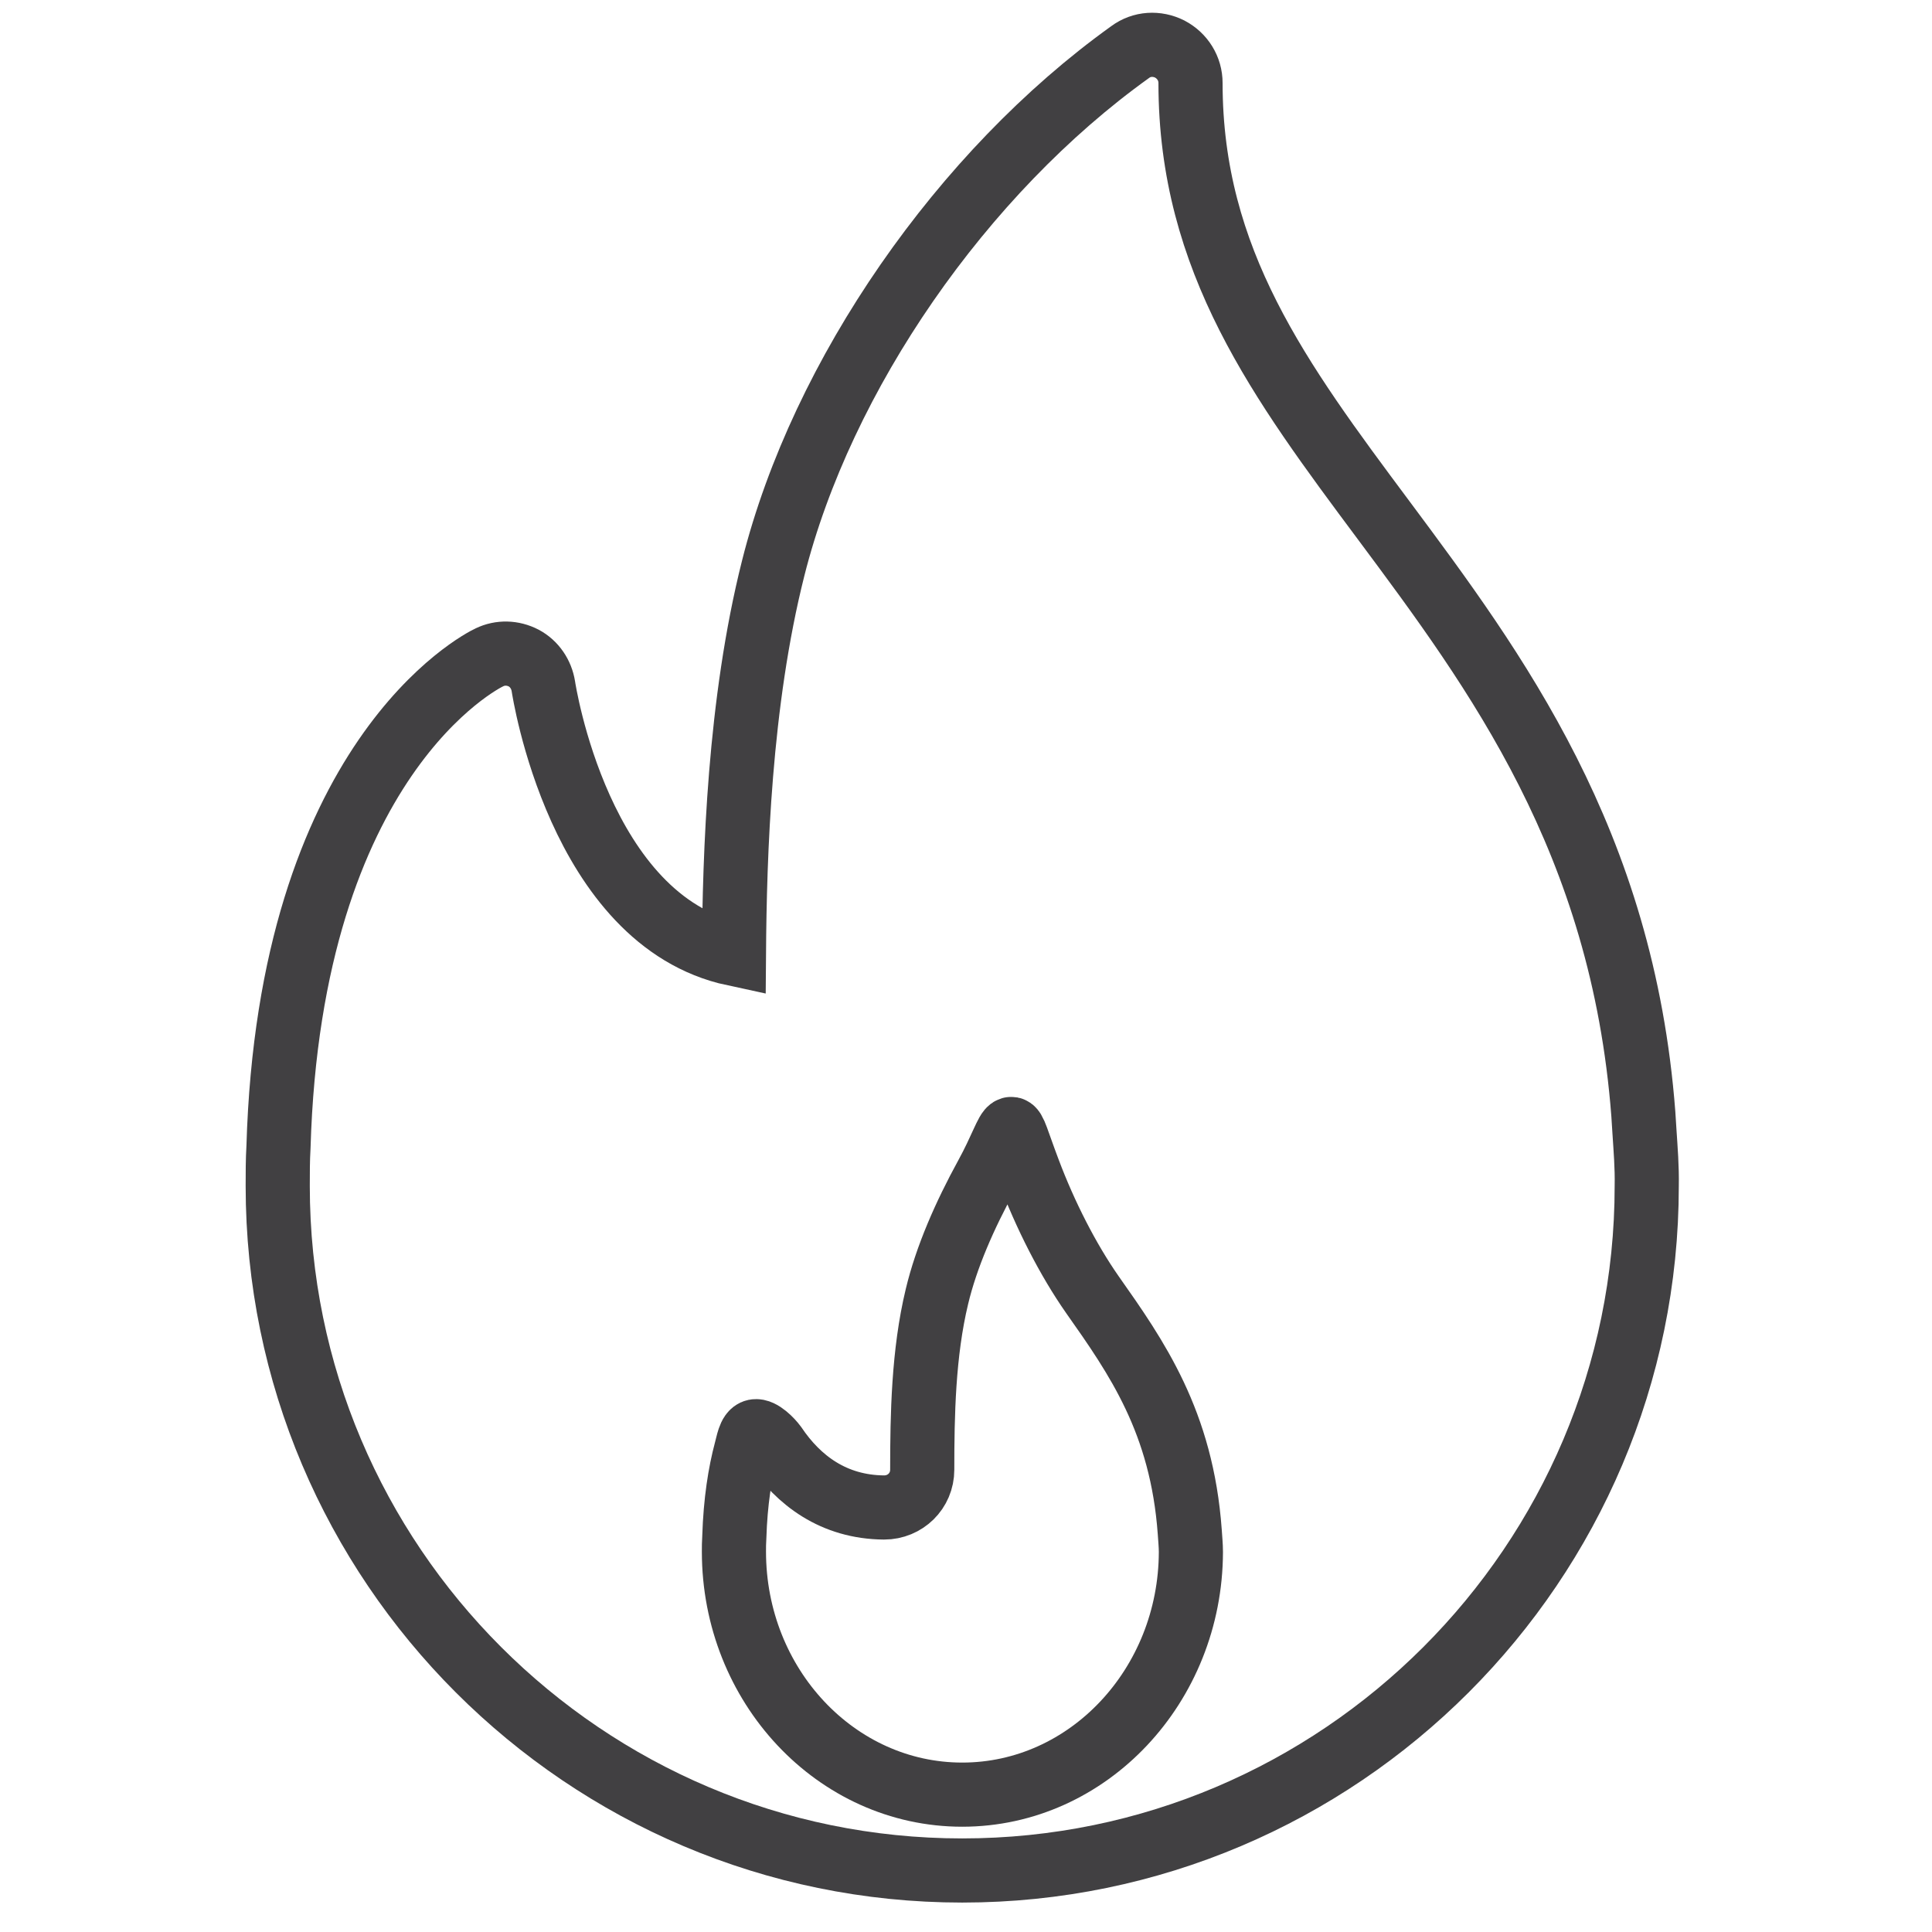 <?xml version="1.0" encoding="UTF-8"?> <!-- Generator: Adobe Illustrator 25.4.1, SVG Export Plug-In . SVG Version: 6.00 Build 0) --> <svg xmlns="http://www.w3.org/2000/svg" xmlns:xlink="http://www.w3.org/1999/xlink" id="Layer_1" x="0px" y="0px" viewBox="0 0 512 512" style="enable-background:new 0 0 512 512;" xml:space="preserve"> <style type="text/css"> .st0{fill:none;stroke:#414042;stroke-width:17;stroke-miterlimit:10;} </style> <g> <path class="st0" d="M435.8,299.9l-0.3-4.7c-5.5-72.2-39.1-117.4-68.8-157.3C339.2,101,315.5,69.1,315.5,22c0-3.8-2.1-7.2-5.5-9 c-3.4-1.7-7.4-1.5-10.5,0.8c-44.5,31.9-81.7,85.5-94.6,136.8c-9,35.7-10.2,75.8-10.4,102.2c-41.1-8.8-50.4-70.3-50.5-70.9 c-0.5-3.2-2.4-6-5.2-7.5c-2.9-1.5-6.2-1.6-9.1-0.2c-2.2,1-52.9,26.8-55.9,129.8c-0.2,3.4-0.2,6.9-0.2,10.3 c0,100,81.4,181.4,181.4,181.4s181.4-81.4,181.4-181.4C436.5,309.3,436.1,304.6,435.8,299.9z"></path> <path class="st0" d="M255,475.6c-33.4,0-60.5-28.9-60.5-64.4c0-1.2,0-2.4,0.1-3.9c0.3-9.4,1.5-16.9,3.1-22.9 c0.5-1.7,0.9-4.8,2.4-5.1c1.6-0.3,4.2,2.3,5.3,3.8c6.2,9.2,15.5,16.3,28.9,16.4c5.6,0,10.1-4.4,10.1-10c0-14.4,0.3-31,3.9-45.9 c2.5-10.5,7.4-21.6,13.1-32c3.9-7.1,5.4-12.1,6.5-12.4c0.9-0.3,1.7,3.2,4.7,11.1c4.4,11.7,10.4,23.5,16.9,32.8 c11.7,16.6,23.7,33.7,25.8,62.9c0.1,1.7,0.3,3.5,0.3,5.3C315.5,446.7,288.4,475.6,255,475.6z"></path> </g> </svg> 